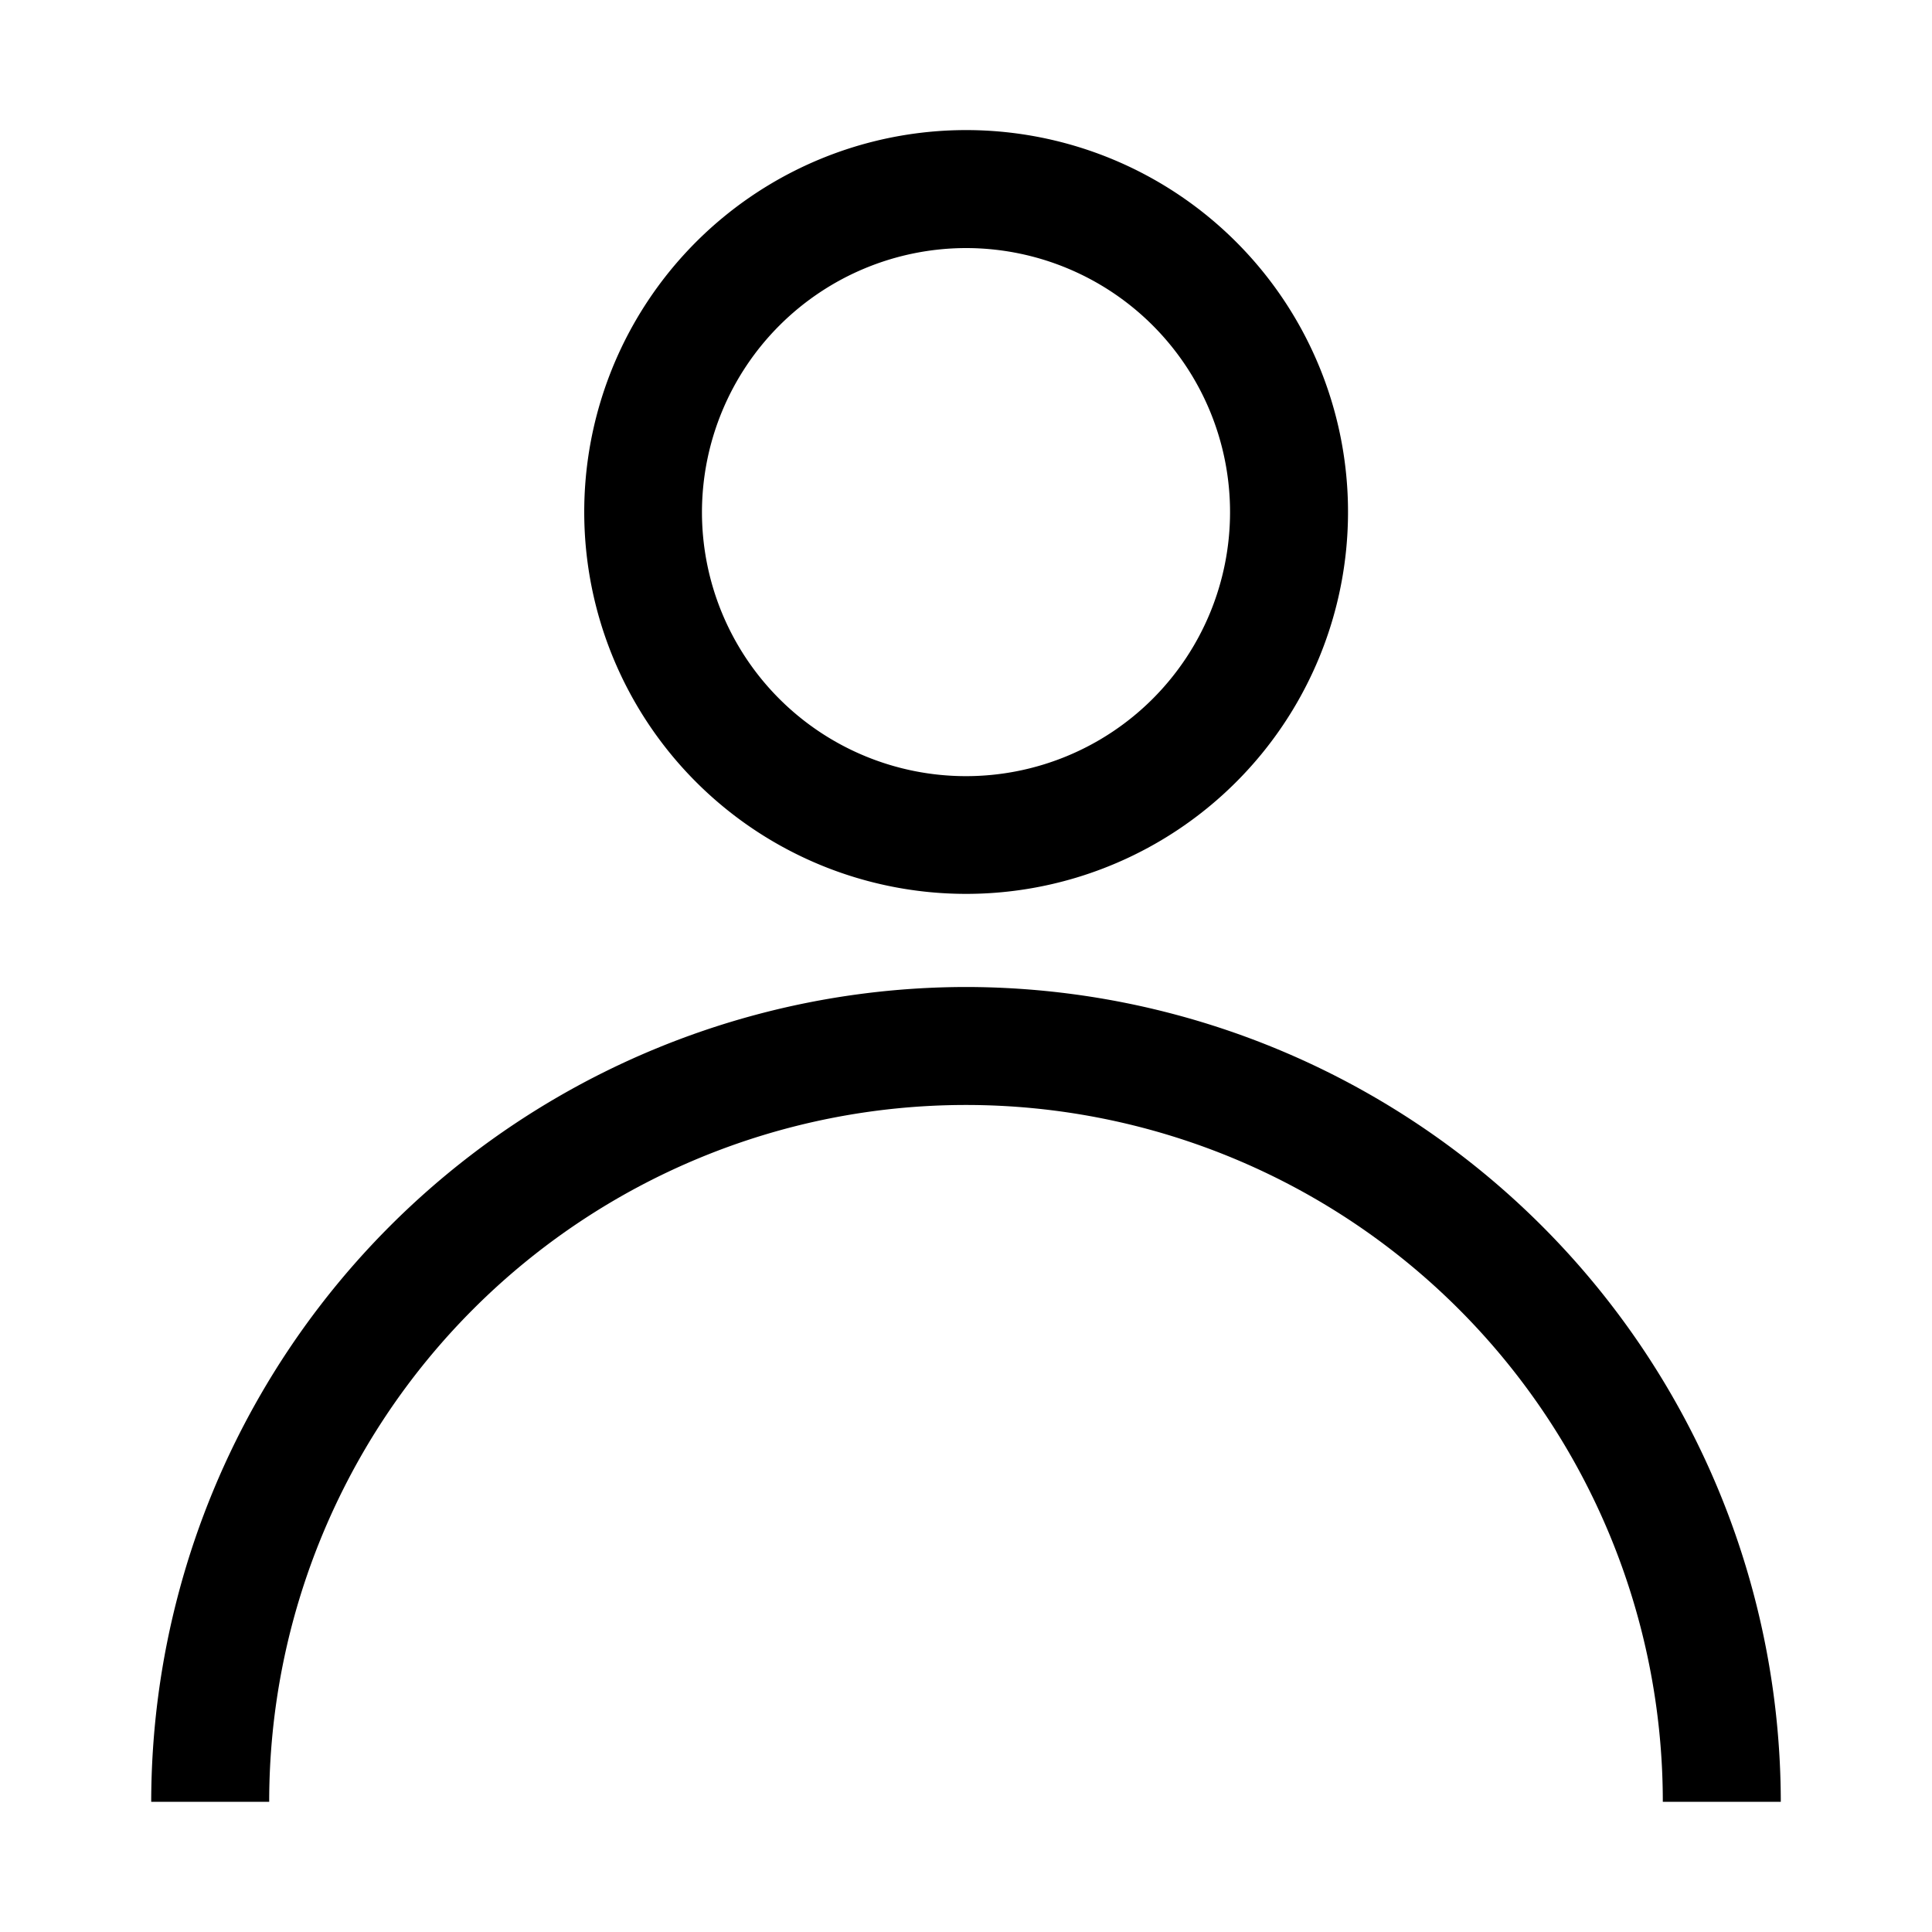 <svg id="Capa_1" data-name="Capa 1" xmlns="http://www.w3.org/2000/svg" viewBox="0 0 150 150"><path d="M75,69.4A29.65,29.65,0,1,0,45.36,39.76,29.65,29.65,0,0,0,75,69.4Zm0-50.14a20.5,20.5,0,1,1-20.5,20.5A20.53,20.53,0,0,1,75,19.26Z"/><path d="M75,76.63a63.33,63.33,0,0,0-63.26,63.26H20.9a54.1,54.1,0,1,1,108.2,0h9.16A63.33,63.33,0,0,0,75,76.63Z"/></svg>
